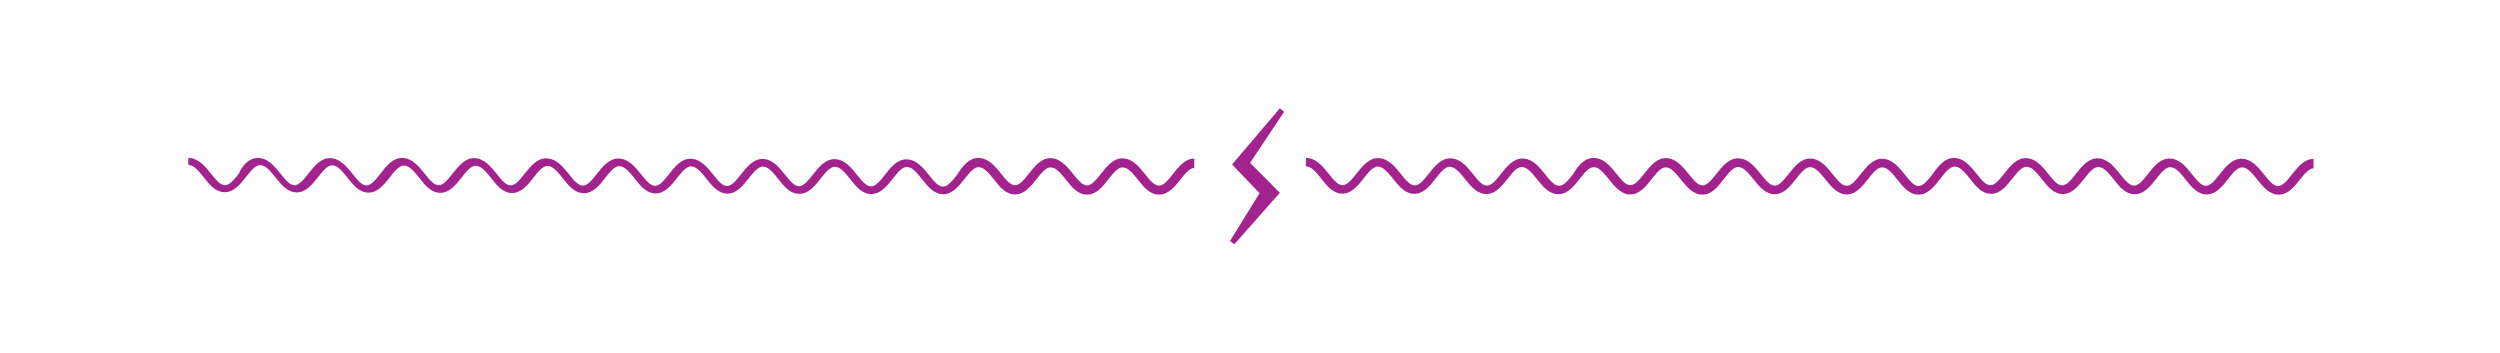 <?xml version="1.0" encoding="utf-8"?>
<!-- Generator: Adobe Illustrator 19.2.0, SVG Export Plug-In . SVG Version: 6.00 Build 0)  -->
<svg version="1.1" id="Layer_1" xmlns="http://www.w3.org/2000/svg" xmlns:xlink="http://www.w3.org/1999/xlink" x="0px" y="0px"
	 viewBox="0 0 121.89 17.19" style="enable-background:new 0 0 121.89 17.19;" xml:space="preserve">
<style type="text/css">
	.st0{fill:none;}
	.st1{fill:#A3238E;}
</style>
<g>
	<rect x="0" y="0" class="st0" width="121.89" height="17.19"/>
</g>
<g>
	<polygon class="st1" points="62.61,5.45 62.4,5.28 60.07,8.02 61.41,9.42 59.97,11.75 60.18,11.91 62.4,9.4 60.95,7.94 	"/>
</g>
<g>
	<path class="st1" d="M56.51,9.49c-0.45,0-0.75-0.37-1.03-0.73c-0.25-0.31-0.48-0.6-0.75-0.6c-0.23,0-0.46,0.29-0.68,0.57
		C53.77,9.09,53.46,9.49,53,9.49c-0.45,0-0.75-0.37-1.03-0.73c-0.25-0.31-0.48-0.6-0.75-0.6c-0.23,0-0.46,0.29-0.68,0.57
		c-0.28,0.35-0.59,0.75-1.05,0.75c-0.45,0-0.75-0.37-1.03-0.73c-0.25-0.31-0.48-0.6-0.75-0.6c-0.23,0-0.46,0.29-0.68,0.57
		c-0.28,0.35-0.59,0.75-1.04,0.75c-0.45,0-0.75-0.37-1.03-0.73c-0.25-0.31-0.48-0.6-0.75-0.6c-0.23,0-0.46,0.29-0.68,0.57
		c-0.28,0.35-0.59,0.75-1.05,0.75c-0.45,0-0.75-0.37-1.03-0.73c-0.25-0.31-0.48-0.6-0.75-0.6c-0.23,0-0.46,0.29-0.68,0.57
		c-0.28,0.35-0.59,0.75-1.05,0.75c-0.45,0-0.75-0.37-1.03-0.73c-0.25-0.31-0.48-0.6-0.75-0.6c-0.23,0-0.46,0.29-0.68,0.57
		c-0.28,0.35-0.59,0.75-1.04,0.75c-0.45,0-0.75-0.37-1.03-0.73c-0.25-0.31-0.48-0.6-0.75-0.6c-0.23,0-0.46,0.29-0.68,0.57
		c-0.28,0.35-0.59,0.75-1.04,0.75c-0.45,0-0.75-0.37-1.03-0.73c-0.25-0.31-0.48-0.6-0.75-0.6c-0.23,0-0.46,0.29-0.68,0.57
		c-0.27,0.35-0.59,0.75-1.04,0.75c-0.45,0-0.75-0.37-1.03-0.73c-0.25-0.31-0.48-0.6-0.75-0.6c-0.23,0-0.46,0.29-0.68,0.57
		c-0.27,0.35-0.59,0.75-1.04,0.75c-0.45,0-0.75-0.37-1.03-0.73c-0.25-0.31-0.48-0.6-0.75-0.6c-0.23,0-0.46,0.29-0.68,0.57
		c-0.28,0.35-0.59,0.75-1.04,0.75c-0.45,0-0.75-0.37-1.03-0.73c-0.25-0.31-0.48-0.6-0.75-0.6c-0.23,0-0.46,0.29-0.68,0.57
		c-0.28,0.35-0.59,0.75-1.04,0.75c-0.45,0-0.75-0.37-1.03-0.73c-0.25-0.31-0.48-0.6-0.75-0.6c-0.23,0-0.46,0.29-0.68,0.57
		c-0.28,0.35-0.59,0.75-1.04,0.75c-0.45,0-0.75-0.37-1.04-0.73c-0.25-0.31-0.48-0.6-0.75-0.6c-0.23,0-0.46,0.29-0.68,0.57
		c-0.28,0.35-0.59,0.75-1.04,0.75c-0.45,0-0.75-0.37-1.03-0.73c-0.25-0.31-0.48-0.6-0.75-0.6V7.7c0.49,0,0.82,0.41,1.11,0.77
		c0.23,0.29,0.45,0.56,0.68,0.56c0.23,0,0.46-0.29,0.68-0.57C11.8,8.1,12.12,7.7,12.57,7.7c0.49,0,0.82,0.41,1.11,0.77
		c0.23,0.29,0.45,0.56,0.68,0.56c0.23,0,0.46-0.29,0.68-0.57c0.28-0.35,0.59-0.75,1.04-0.75c0.49,0,0.82,0.41,1.11,0.77
		c0.23,0.29,0.45,0.56,0.68,0.56c0.23,0,0.46-0.29,0.68-0.57C18.83,8.1,19.14,7.7,19.6,7.7c0.49,0,0.82,0.41,1.11,0.77
		c0.23,0.29,0.45,0.56,0.68,0.56c0.23,0,0.46-0.29,0.68-0.57c0.28-0.35,0.59-0.75,1.04-0.75c0.49,0,0.82,0.41,1.11,0.77
		c0.23,0.29,0.45,0.56,0.68,0.56c0.23,0,0.46-0.29,0.68-0.57c0.28-0.35,0.59-0.75,1.05-0.75c0.49,0,0.82,0.41,1.11,0.77
		c0.23,0.29,0.45,0.56,0.68,0.56c0.23,0,0.46-0.29,0.68-0.57c0.28-0.35,0.59-0.75,1.05-0.75c0.49,0,0.82,0.41,1.11,0.77
		c0.23,0.29,0.45,0.56,0.68,0.56c0.23,0,0.46-0.29,0.68-0.57c0.28-0.35,0.59-0.75,1.04-0.75c0.49,0,0.82,0.41,1.11,0.77
		c0.23,0.29,0.45,0.56,0.68,0.56c0.23,0,0.46-0.29,0.68-0.57c0.28-0.35,0.59-0.75,1.04-0.75c0.49,0,0.82,0.41,1.11,0.77
		c0.23,0.29,0.45,0.56,0.68,0.56c0.23,0,0.46-0.29,0.68-0.57c0.27-0.35,0.59-0.75,1.04-0.75c0.49,0,0.82,0.41,1.11,0.77
		c0.23,0.29,0.45,0.56,0.68,0.56c0.23,0,0.46-0.29,0.68-0.57c0.27-0.35,0.59-0.75,1.04-0.75c0.49,0,0.82,0.41,1.11,0.77
		c0.23,0.29,0.45,0.56,0.68,0.56c0.23,0,0.46-0.29,0.68-0.57C46.93,8.1,47.24,7.7,47.7,7.7c0.49,0,0.82,0.41,1.11,0.77
		c0.23,0.29,0.45,0.56,0.68,0.56c0.23,0,0.46-0.29,0.68-0.57c0.28-0.35,0.59-0.75,1.04-0.75c0.49,0,0.82,0.41,1.11,0.77
		c0.23,0.29,0.45,0.56,0.68,0.56c0.23,0,0.46-0.29,0.68-0.57c0.28-0.35,0.59-0.75,1.04-0.75c0.49,0,0.82,0.41,1.11,0.77
		c0.23,0.29,0.45,0.56,0.68,0.56c0.23,0,0.46-0.29,0.68-0.57c0.28-0.35,0.59-0.75,1.04-0.75v0.46c-0.23,0-0.46,0.29-0.68,0.57
		C57.28,9.09,56.97,9.49,56.51,9.49z"/>
</g>
<g>
	<path class="st1" d="M111.1,9.49c-0.45,0-0.75-0.37-1.04-0.73c-0.25-0.31-0.48-0.6-0.75-0.6c-0.23,0-0.46,0.29-0.68,0.57
		c-0.27,0.35-0.59,0.75-1.04,0.75c-0.45,0-0.75-0.37-1.03-0.73c-0.25-0.31-0.48-0.6-0.75-0.6c-0.23,0-0.46,0.29-0.68,0.57
		c-0.28,0.35-0.59,0.75-1.05,0.75c-0.45,0-0.75-0.37-1.03-0.73c-0.25-0.31-0.48-0.6-0.75-0.6c-0.23,0-0.46,0.29-0.68,0.57
		c-0.28,0.35-0.59,0.75-1.04,0.75c-0.45,0-0.75-0.37-1.03-0.73c-0.25-0.31-0.48-0.6-0.75-0.6c-0.23,0-0.46,0.29-0.68,0.57
		c-0.28,0.35-0.59,0.75-1.04,0.75c-0.45,0-0.75-0.37-1.03-0.73c-0.25-0.31-0.48-0.6-0.75-0.6c-0.23,0-0.46,0.29-0.68,0.57
		C94.31,9.09,94,9.49,93.54,9.49c-0.45,0-0.75-0.37-1.03-0.73c-0.25-0.31-0.48-0.6-0.75-0.6c-0.23,0-0.46,0.29-0.68,0.57
		c-0.28,0.35-0.59,0.75-1.04,0.75c-0.45,0-0.75-0.37-1.04-0.73c-0.25-0.31-0.48-0.6-0.75-0.6c-0.23,0-0.46,0.29-0.68,0.57
		c-0.28,0.35-0.59,0.75-1.04,0.75c-0.45,0-0.75-0.37-1.04-0.73c-0.25-0.31-0.48-0.6-0.75-0.6c-0.23,0-0.46,0.29-0.68,0.57
		C83.77,9.09,83.46,9.49,83,9.49c-0.45,0-0.75-0.37-1.04-0.73c-0.25-0.31-0.48-0.6-0.75-0.6c-0.23,0-0.46,0.29-0.68,0.57
		c-0.27,0.35-0.59,0.75-1.04,0.75c-0.45,0-0.75-0.37-1.04-0.73c-0.25-0.31-0.48-0.6-0.75-0.6c-0.23,0-0.46,0.29-0.68,0.57
		c-0.27,0.35-0.59,0.75-1.04,0.75c-0.45,0-0.75-0.37-1.04-0.73c-0.25-0.31-0.48-0.6-0.75-0.6c-0.23,0-0.46,0.29-0.68,0.57
		c-0.27,0.35-0.59,0.75-1.04,0.75c-0.45,0-0.75-0.37-1.04-0.73c-0.25-0.31-0.48-0.6-0.75-0.6c-0.23,0-0.46,0.29-0.68,0.57
		c-0.27,0.35-0.59,0.75-1.04,0.75c-0.45,0-0.75-0.37-1.04-0.73c-0.25-0.31-0.48-0.6-0.75-0.6c-0.23,0-0.46,0.29-0.68,0.57
		c-0.27,0.35-0.59,0.75-1.04,0.75c-0.45,0-0.75-0.37-1.03-0.73c-0.25-0.31-0.48-0.6-0.75-0.6V7.7c0.49,0,0.82,0.41,1.11,0.77
		c0.23,0.29,0.45,0.56,0.68,0.56c0.23,0,0.46-0.29,0.68-0.57c0.28-0.35,0.59-0.75,1.05-0.75c0.49,0,0.82,0.41,1.11,0.77
		c0.23,0.29,0.45,0.56,0.68,0.56c0.23,0,0.46-0.29,0.68-0.57c0.28-0.35,0.59-0.75,1.05-0.75c0.49,0,0.82,0.41,1.11,0.77
		c0.23,0.29,0.45,0.56,0.68,0.56c0.23,0,0.46-0.29,0.68-0.57c0.28-0.35,0.59-0.75,1.05-0.75c0.49,0,0.82,0.41,1.11,0.77
		c0.23,0.29,0.45,0.56,0.68,0.56c0.23,0,0.46-0.29,0.68-0.57C76.93,8.1,77.24,7.7,77.7,7.7c0.49,0,0.82,0.41,1.11,0.77
		c0.23,0.29,0.45,0.56,0.68,0.56c0.23,0,0.46-0.29,0.68-0.57c0.28-0.35,0.59-0.75,1.05-0.75c0.49,0,0.82,0.41,1.11,0.77
		c0.23,0.29,0.45,0.56,0.68,0.56c0.23,0,0.46-0.29,0.68-0.57c0.28-0.35,0.59-0.75,1.05-0.75c0.49,0,0.82,0.41,1.11,0.77
		c0.23,0.29,0.45,0.56,0.68,0.56c0.23,0,0.46-0.29,0.68-0.57c0.28-0.35,0.59-0.75,1.04-0.75c0.49,0,0.82,0.41,1.11,0.77
		c0.23,0.29,0.45,0.56,0.68,0.56c0.23,0,0.46-0.29,0.68-0.57c0.28-0.35,0.59-0.75,1.04-0.75c0.49,0,0.82,0.41,1.11,0.77
		c0.23,0.29,0.45,0.56,0.67,0.56c0.23,0,0.46-0.29,0.68-0.57C94.5,8.1,94.81,7.7,95.26,7.7c0.49,0,0.82,0.41,1.11,0.77
		c0.23,0.29,0.45,0.56,0.67,0.56c0.23,0,0.46-0.29,0.68-0.57c0.28-0.35,0.59-0.75,1.04-0.75c0.49,0,0.82,0.41,1.11,0.77
		c0.23,0.29,0.45,0.56,0.67,0.56c0.23,0,0.46-0.29,0.68-0.57c0.28-0.35,0.59-0.75,1.04-0.75c0.49,0,0.82,0.41,1.11,0.77
		c0.23,0.29,0.45,0.56,0.68,0.56c0.23,0,0.46-0.29,0.68-0.57c0.27-0.35,0.59-0.75,1.04-0.75c0.49,0,0.82,0.41,1.11,0.77
		c0.23,0.29,0.45,0.56,0.67,0.56c0.23,0,0.46-0.29,0.68-0.57c0.28-0.35,0.59-0.75,1.05-0.75c0.49,0,0.82,0.41,1.11,0.77
		c0.23,0.29,0.45,0.56,0.68,0.56c0.23,0,0.46-0.29,0.68-0.57c0.28-0.35,0.59-0.75,1.05-0.75v0.46c-0.23,0-0.46,0.29-0.68,0.57
		C111.87,9.09,111.56,9.49,111.1,9.49z"/>
</g>
<g>
</g>
<g>
</g>
<g>
</g>
<g>
</g>
<g>
</g>
<g>
</g>
</svg>
